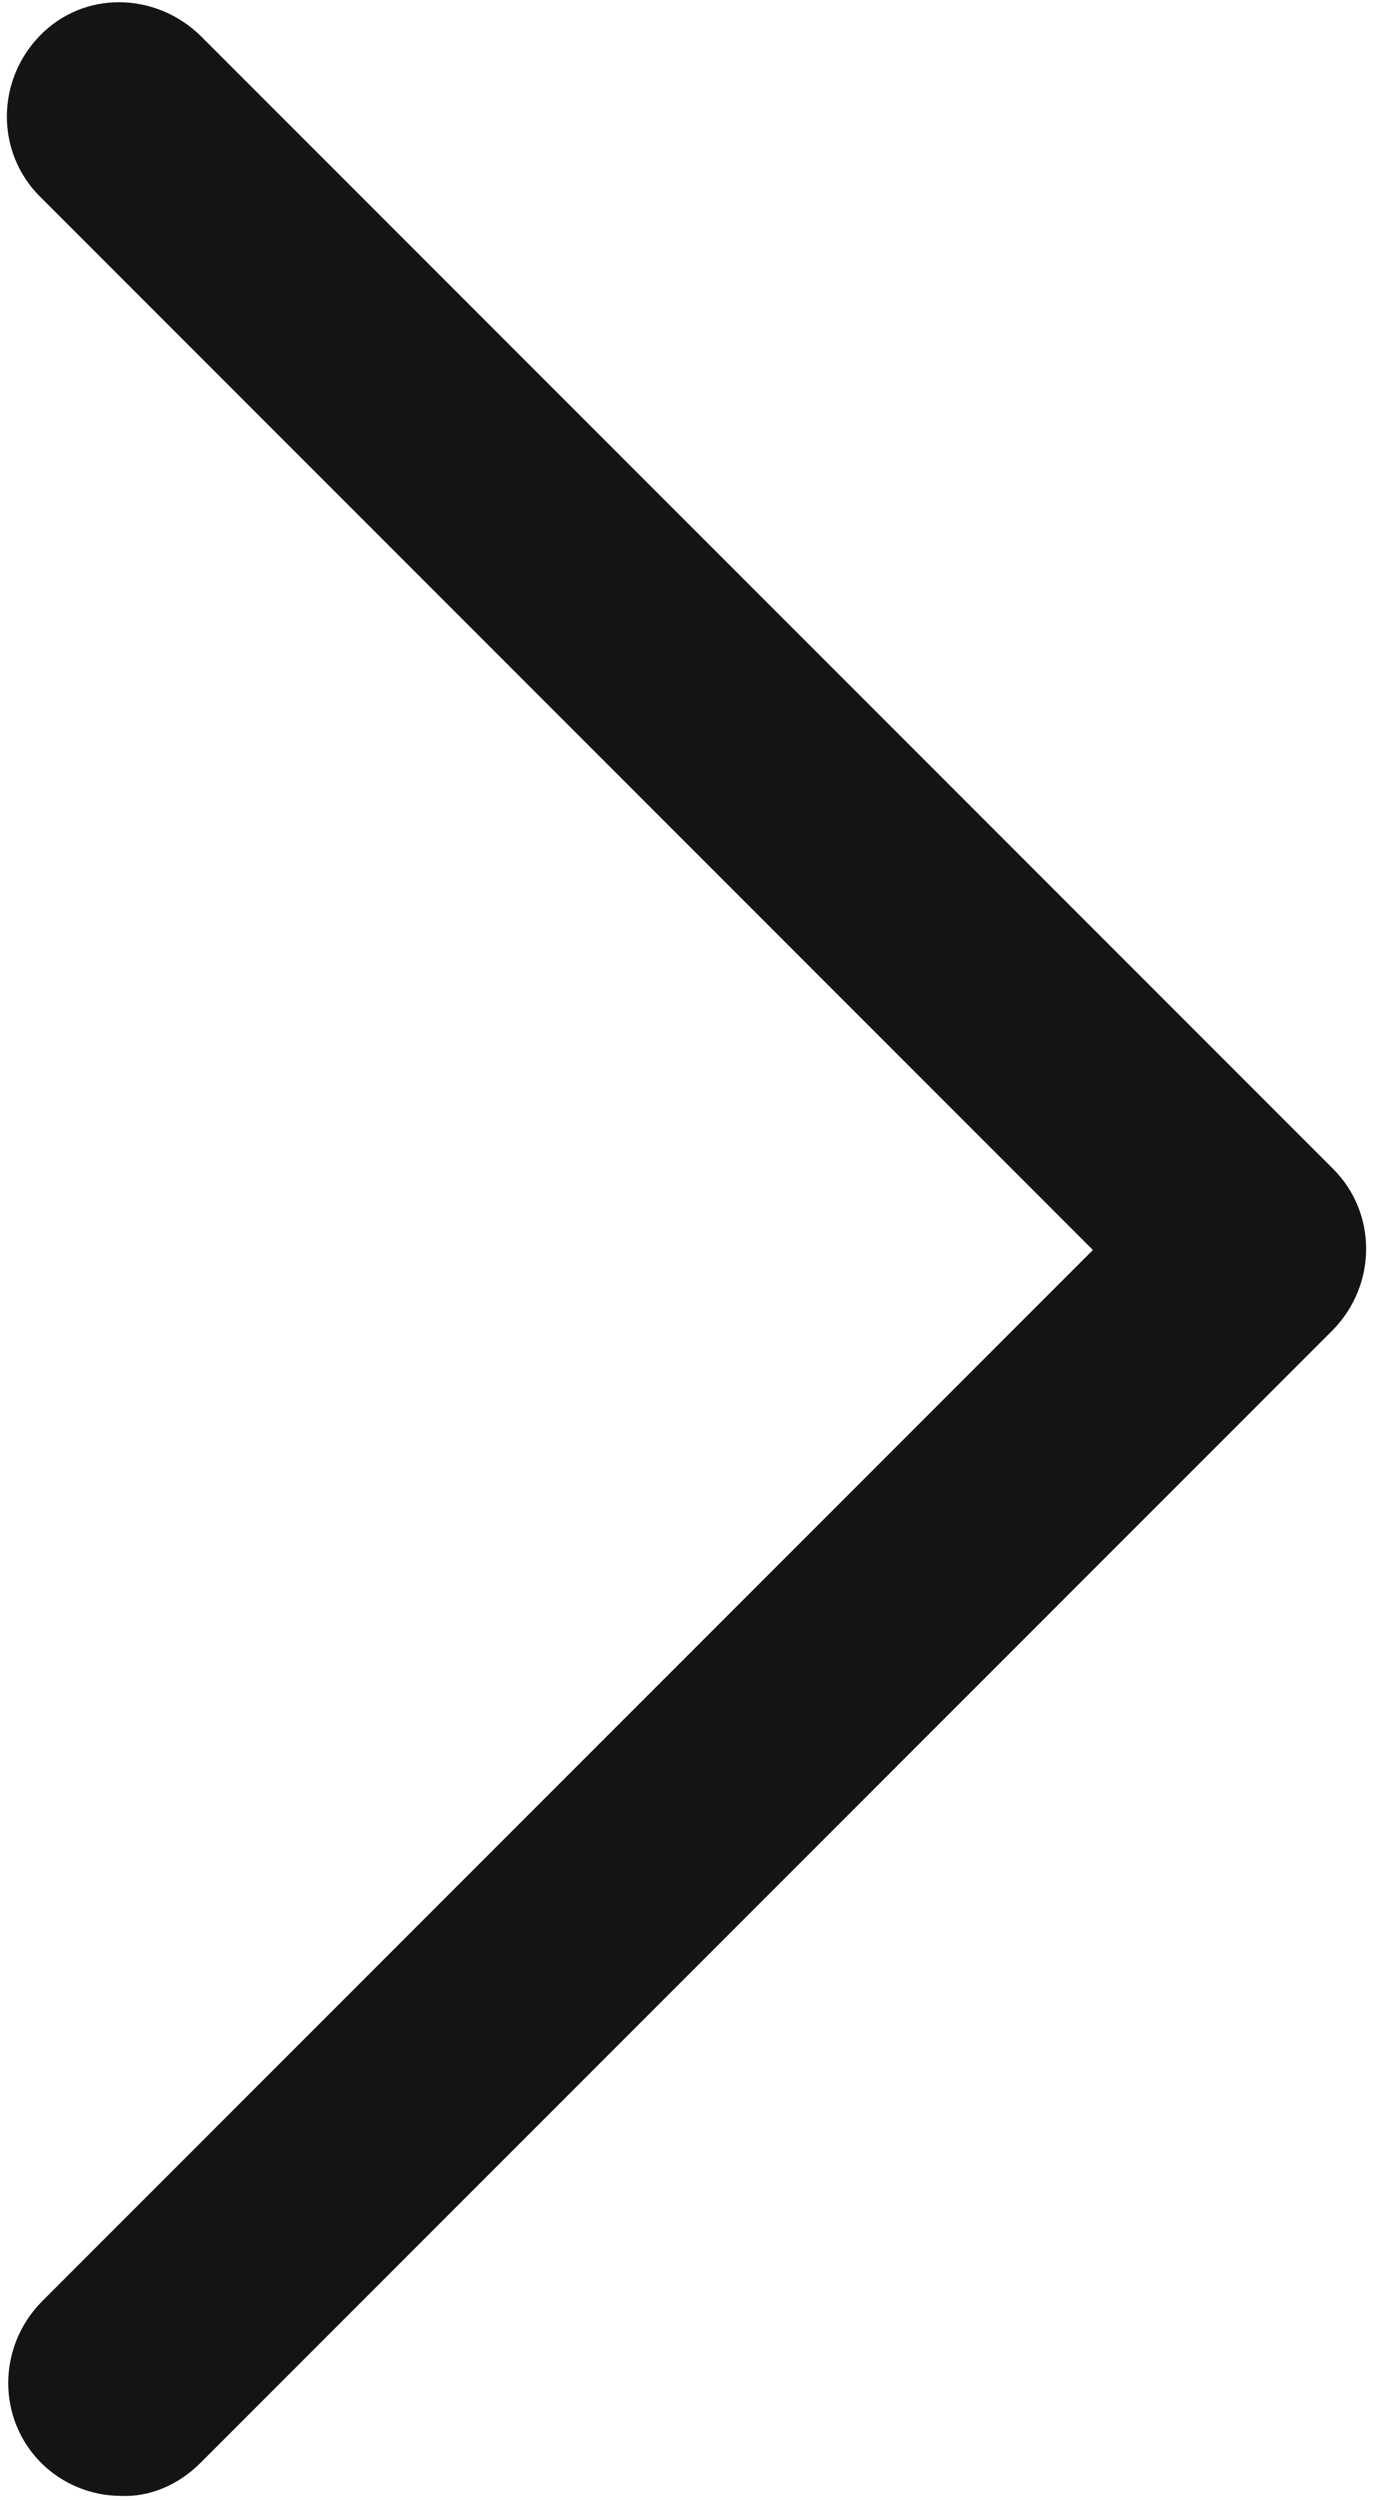 <?xml version="1.0" encoding="UTF-8"?>
<svg xmlns="http://www.w3.org/2000/svg" version="1.1" viewBox="0 0 100 182">
  <defs>
    <style>
      .cls-1 {
        fill: #141414;
      }
    </style>
  </defs>
  <!-- Generator: Adobe Illustrator 28.7.8, SVG Export Plug-In . SVG Version: 1.2.0 Build 200)  -->
  <g>
    <g id="Layer_1">
      <g id="Layer_1-2" data-name="Layer_1">
        <path class="cls-1" d="M8.8,181.7c-2.2,0-4.3-.9-5.8-2.4-3.2-3.2-3.2-8.4,0-11.7h0l76.6-76.6L2.9,14.3C-.3,11.1-.3,5.9,2.9,2.6,6.1-.7,11.3-.6,14.6,2.6l82.5,82.5c3.2,3.2,3.2,8.4,0,11.7h0L14.6,179.3c-1.6,1.6-3.7,2.5-5.8,2.4Z"/>
      </g>
    </g>
  </g>
</svg>